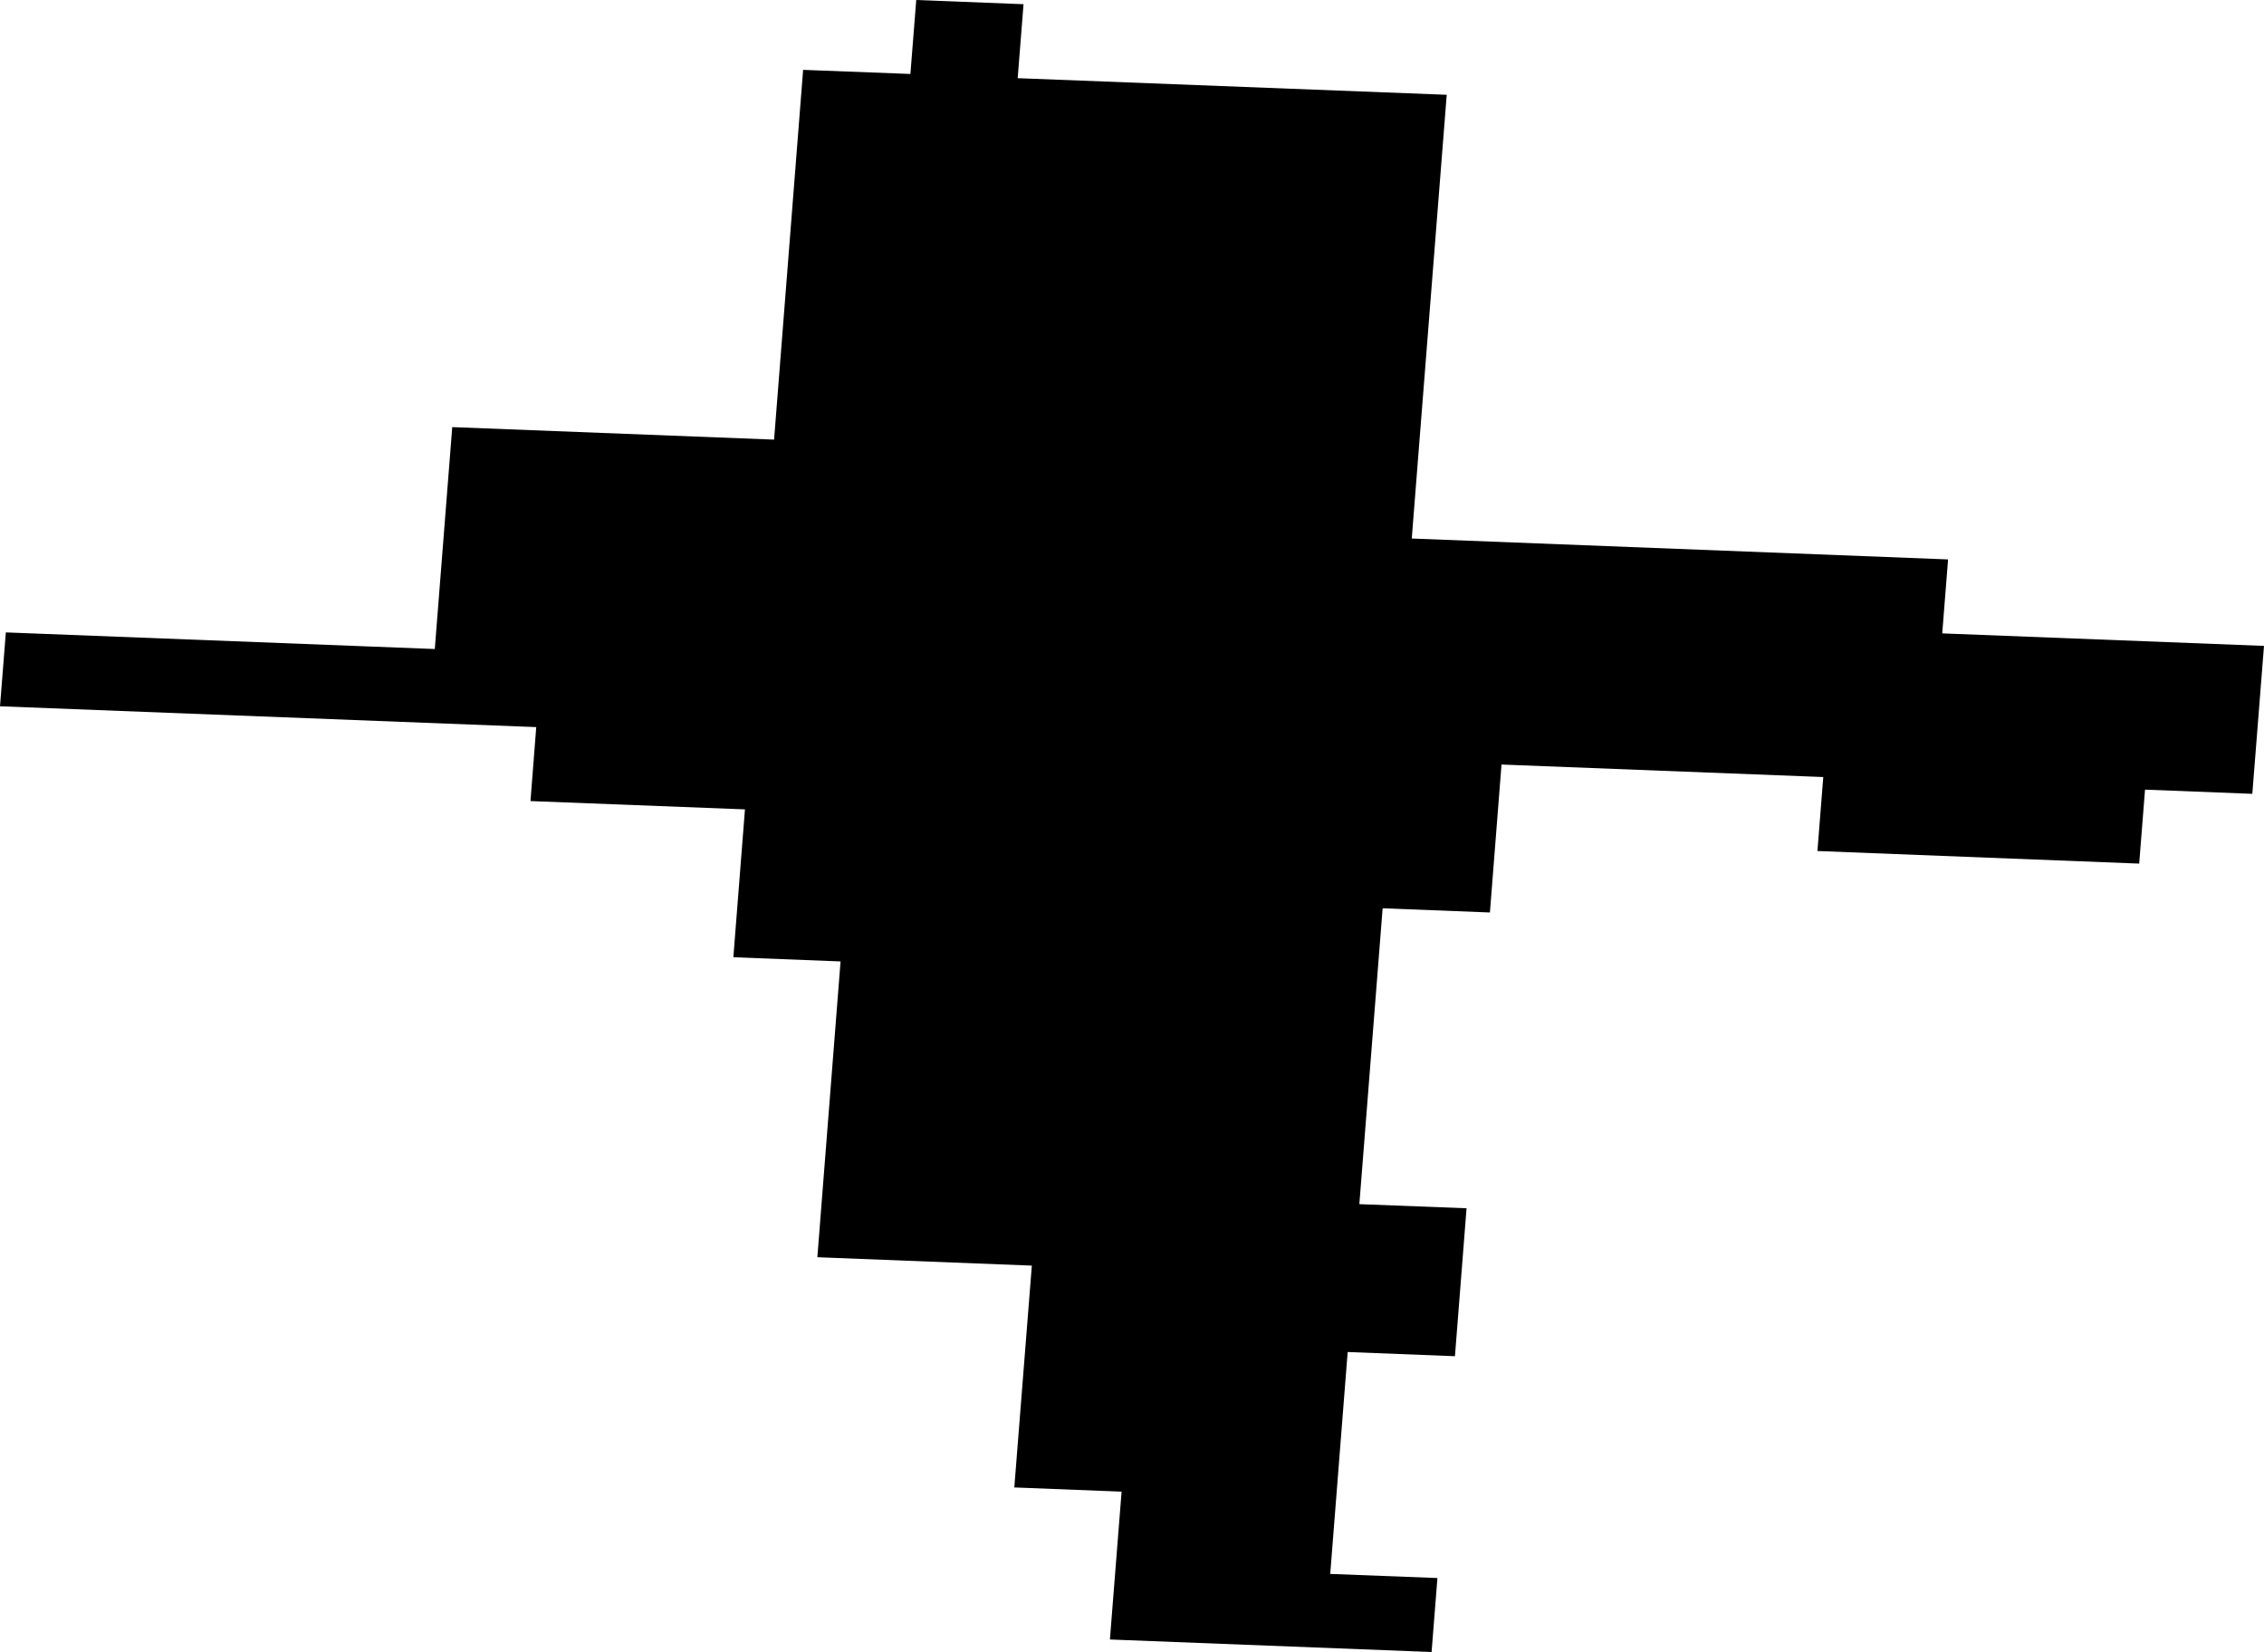 <svg width="1024" height="747.116" class="wof-locality" edtf:cessation="" edtf:inception="" id="wof-%!s(int64=101844429)" mz:is_ceased="-1" mz:is_current="1" mz:is_deprecated="-1" mz:is_superseded="0" mz:is_superseding="0" mz:latitude="46.660942" mz:longitude="14.17556" mz:max_latitude="46.669235" mz:max_longitude="14.189957" mz:min_latitude="46.649157" mz:min_longitude="14.162438" mz:uri="https://data.whosonfirst.org/101/844/429/101844429.geojson" viewBox="0 0 1024.00 747.12" wof:belongsto="85681655,102191581,1108838185,85632785,102049681" wof:country="AT" wof:id="101844429" wof:lastmodified="1690851013" wof:name="Moosburg" wof:parent_id="1108838185" wof:path="101/844/429/101844429.geojson" wof:placetype="locality" wof:repo="whosonfirst-data-admin-at" wof:superseded_by="" wof:supersedes="" xmlns="http://www.w3.org/2000/svg" xmlns:edtf="x-urn:namespaces#edtf" xmlns:mz="x-urn:namespaces#mz" xmlns:wof="x-urn:namespaces#wof"><path d="M462.938 1.898,460.296 35.35,654.349 42.867,638.535 243.544,881.111 252.995,878.469 286.448,1024 292.104,1018.716 359.008,970.193 357.111,967.551 390.563,822.021 384.87,824.663 351.417,679.132 345.761,673.885 412.666,625.362 410.768,614.832 544.578,663.317 546.438,658.07 613.343,609.548 611.445,601.659 711.803,650.145 713.663,647.503 747.116,502.009 741.46,507.293 674.592,458.77 672.694,466.696 572.374,369.688 568.579,380.181 434.806,331.696 432.909,336.942 366.041,239.934 362.283,242.539 328.831,0 319.416,2.642 286.001,196.658 293.518,204.547 193.161,350.115 198.817,363.25 31.592,411.773 33.452,414.415 0,462.938 1.898 Z"/></svg>